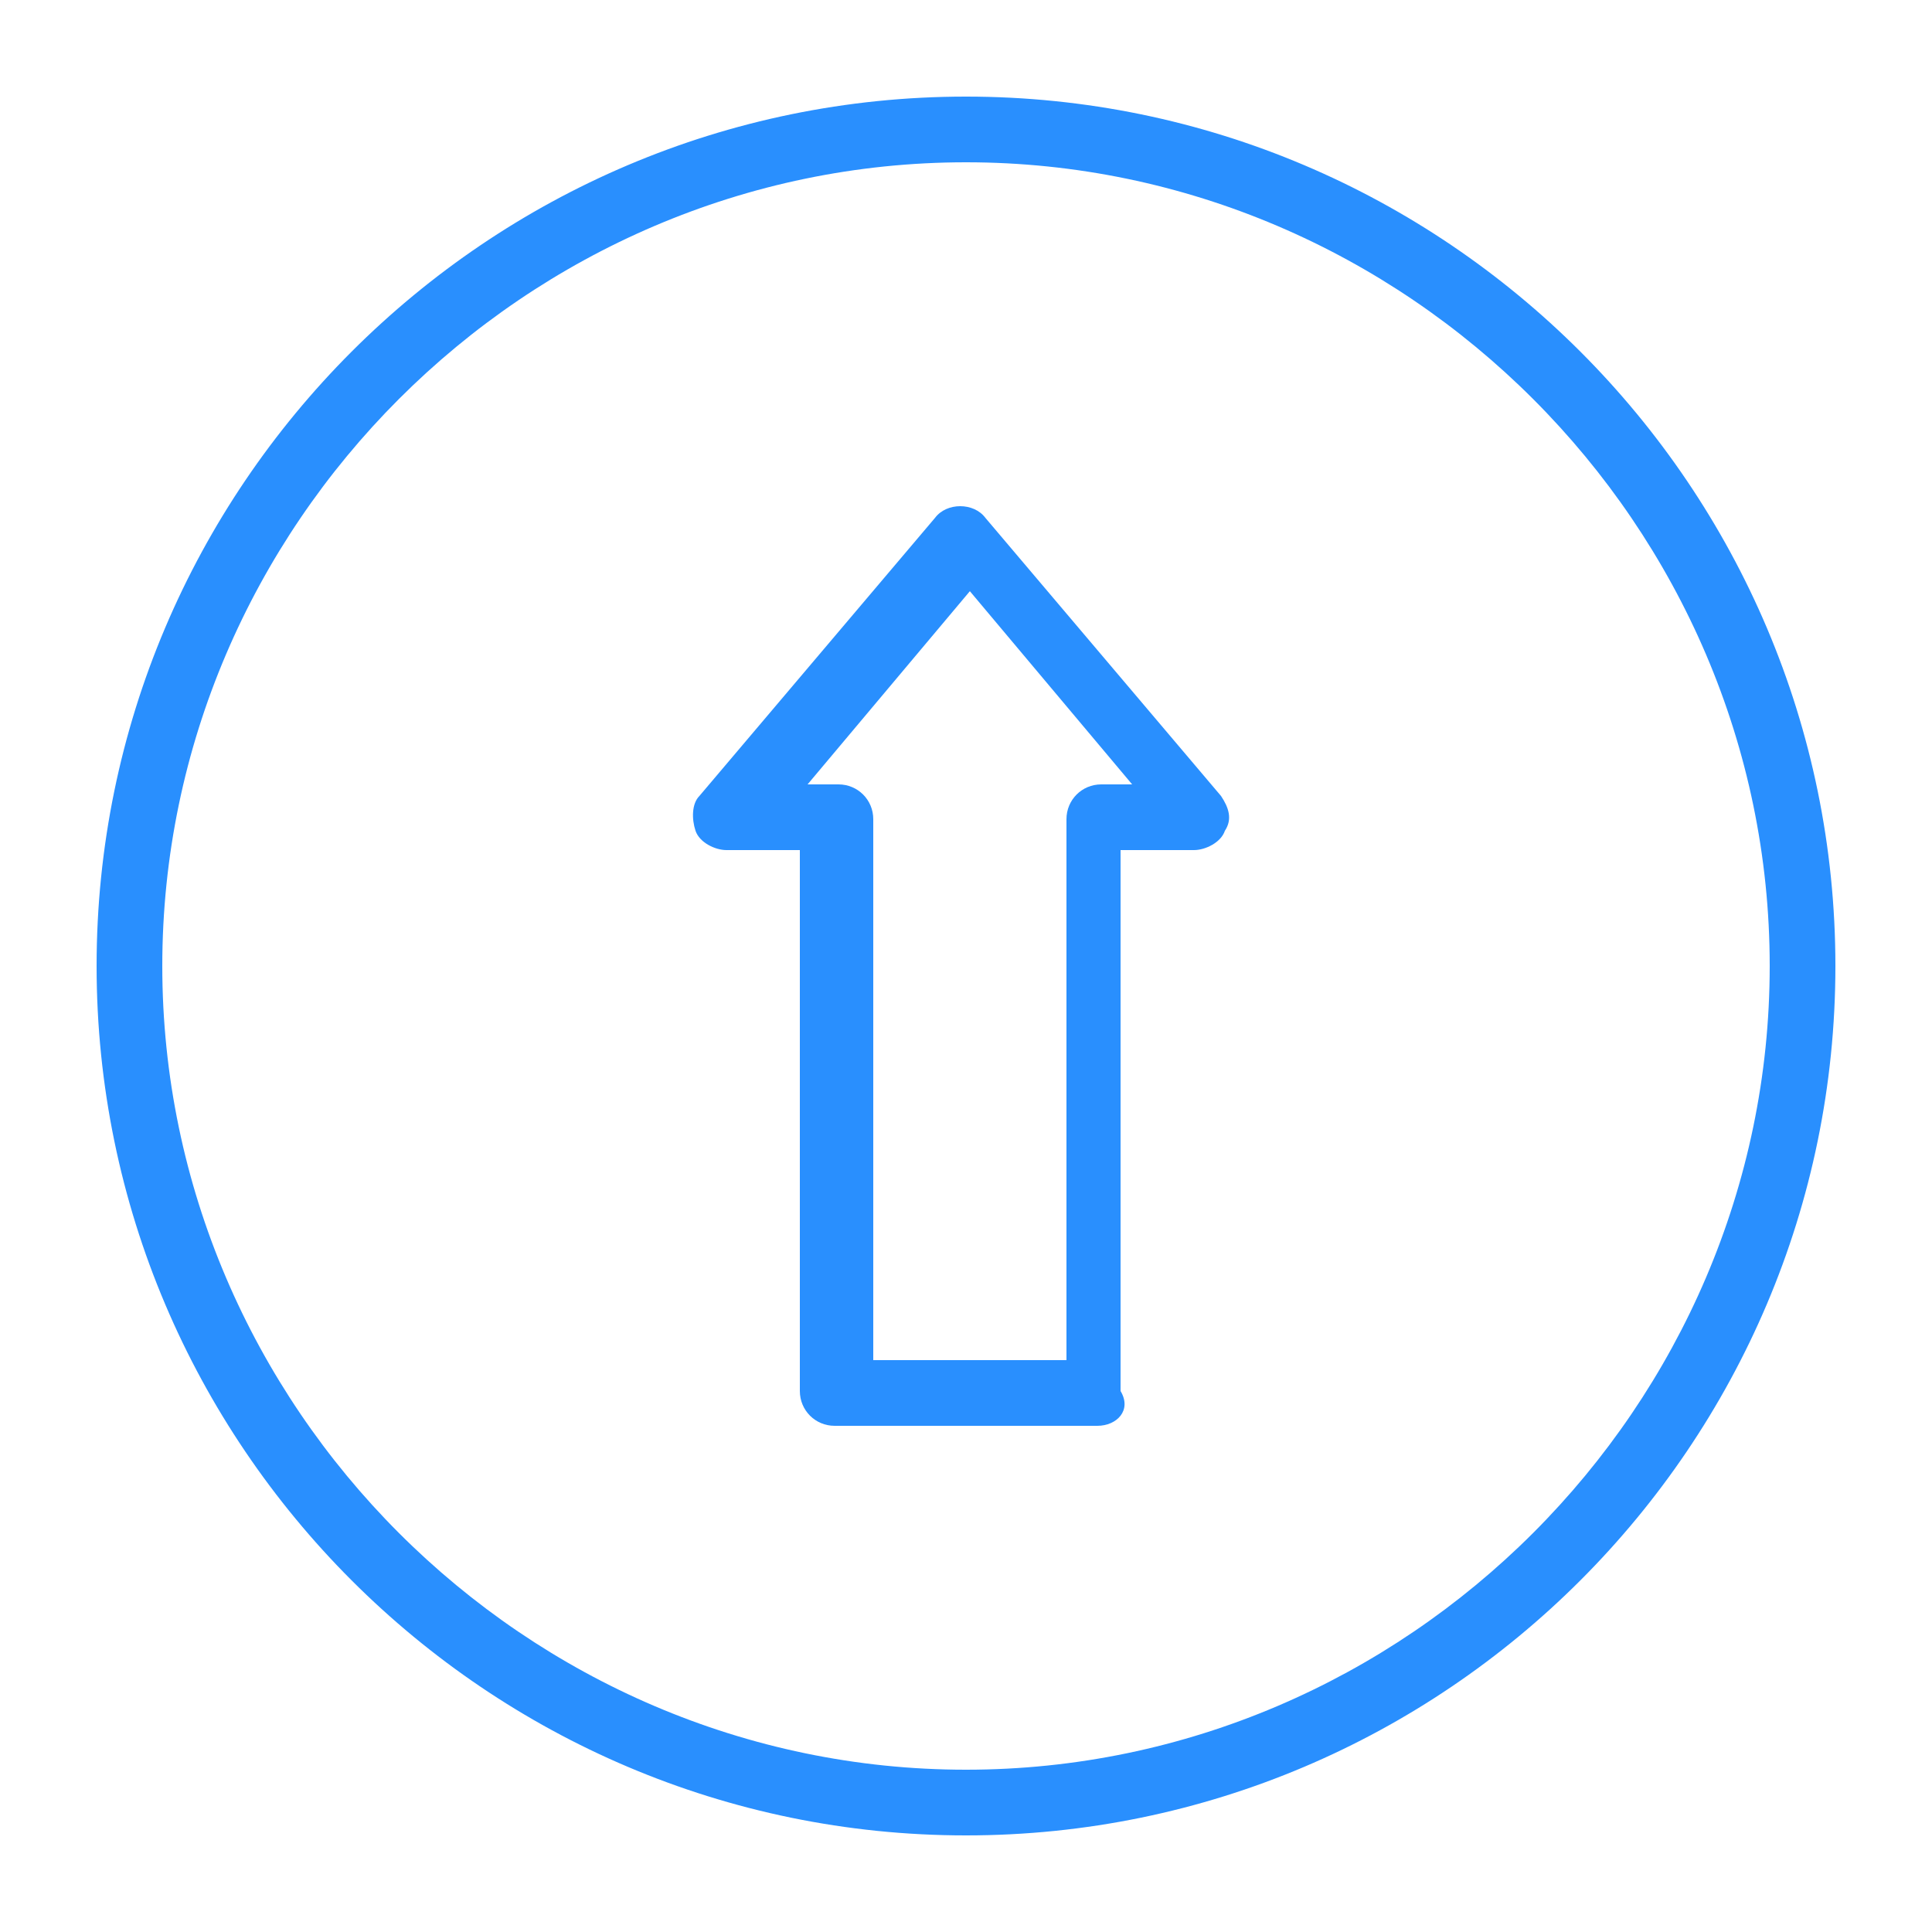 <?xml version="1.0" encoding="utf-8"?>
<!-- Generator: Adobe Illustrator 28.0.0, SVG Export Plug-In . SVG Version: 6.00 Build 0)  -->
<svg version="1.1" id="Layer_1" xmlns="http://www.w3.org/2000/svg" xmlns:xlink="http://www.w3.org/1999/xlink" x="0px" y="0px"
	 viewBox="0 0 50 50" style="enable-background:new 0 0 50 50;" xml:space="preserve">
<style type="text/css">
	.st0{fill:#298FFE;}
</style>
<g>
	<g>
		<path class="st0" d="M25,47.5C12.6,47.5,2.5,37.4,2.5,25C2.5,12.6,12.6,2.5,25,2.5S47.5,12.6,47.5,25C47.5,37.4,37.4,47.5,25,47.5
			z M25,4.2C13.6,4.2,4.2,13.6,4.2,25S13.6,45.8,25,45.8S45.8,36.4,45.8,25S36.4,4.2,25,4.2z"/>
	</g>
	<g>
		<path class="st0" d="M28.4,36.9h-6.8c-0.5,0-0.9-0.4-0.9-0.9V22h-1.9c-0.3,0-0.7-0.2-0.8-0.5c-0.1-0.3-0.1-0.7,0.1-0.9l6.1-7.2
			c0.3-0.4,1-0.4,1.3,0l6.1,7.2c0.2,0.3,0.3,0.6,0.1,0.9c-0.1,0.3-0.5,0.5-0.8,0.5h-1.9v14C29.3,36.5,28.9,36.9,28.4,36.9z
			 M22.5,35.2h5.1v-14c0-0.5,0.4-0.9,0.9-0.9h0.8l-4.2-5l-4.2,5h0.8c0.5,0,0.9,0.4,0.9,0.9V35.2z"/>
	</g>
</g>
</svg>
